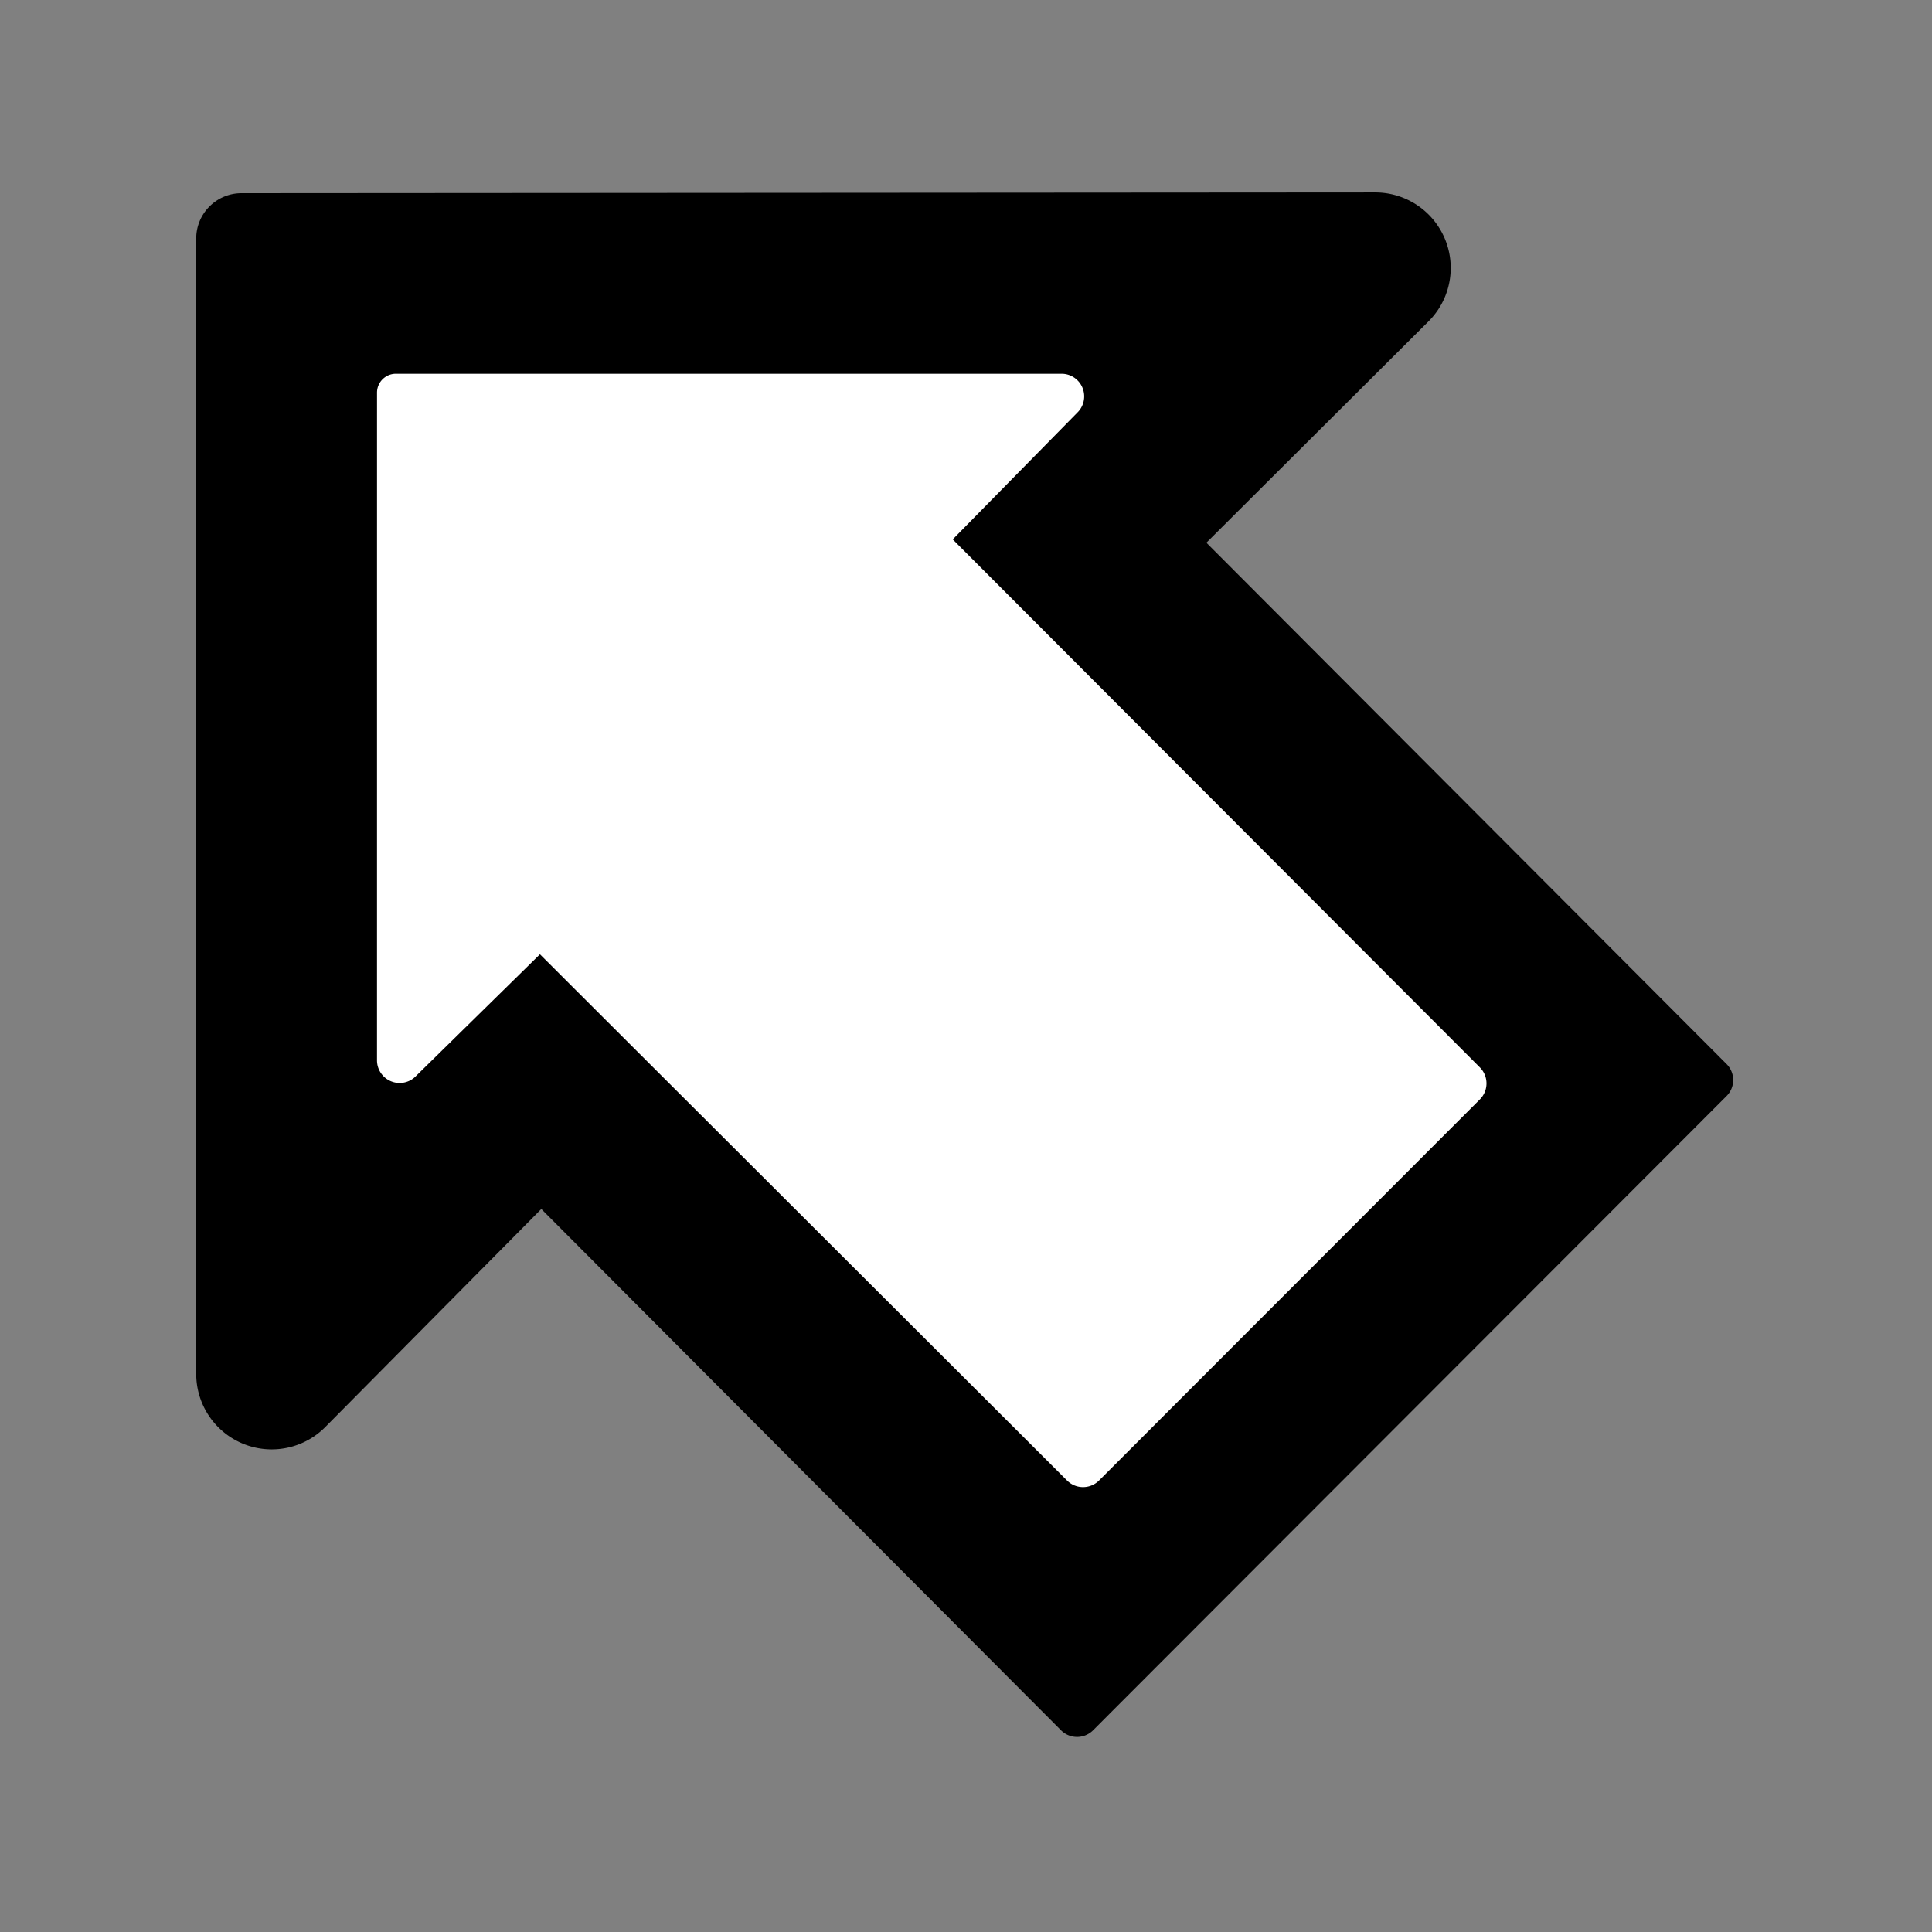 <svg height="512" width="512" xmlns="http://www.w3.org/2000/svg"><rect width="100%" height="100%" fill="#808080" stroke="none"/><g fill="none" fill-rule="evenodd"><path d="m378.573 85.168a20.001 20.001 0 0 0 -14.13-34.168l-300.451.2c-6.624.005-11.992 5.376-11.992 12v300.904a20 20 0 0 0 34.208 14.076l57.244-57.782 137.728 138.146a6.004 6.004 0 0 0 8.494.004l167.884-168.088a6 6 0 0 0 .002-8.478l-137.854-138.161z" fill="#000"/><path d="m99.914 104.049-.004 176.95a6 6 0 0 0 10.204 4.281l32.977-32.386 139.69 139.455a5.998 5.998 0 0 0 8.483-.005l100.914-100.992a6 6 0 0 0 .002-8.48l-139.698-139.932 33.116-33.685a5.999 5.999 0 0 0 -4.279-10.206h-176.405a5 5 0 0 0 -5 5z" fill="#fff"/></g></svg>